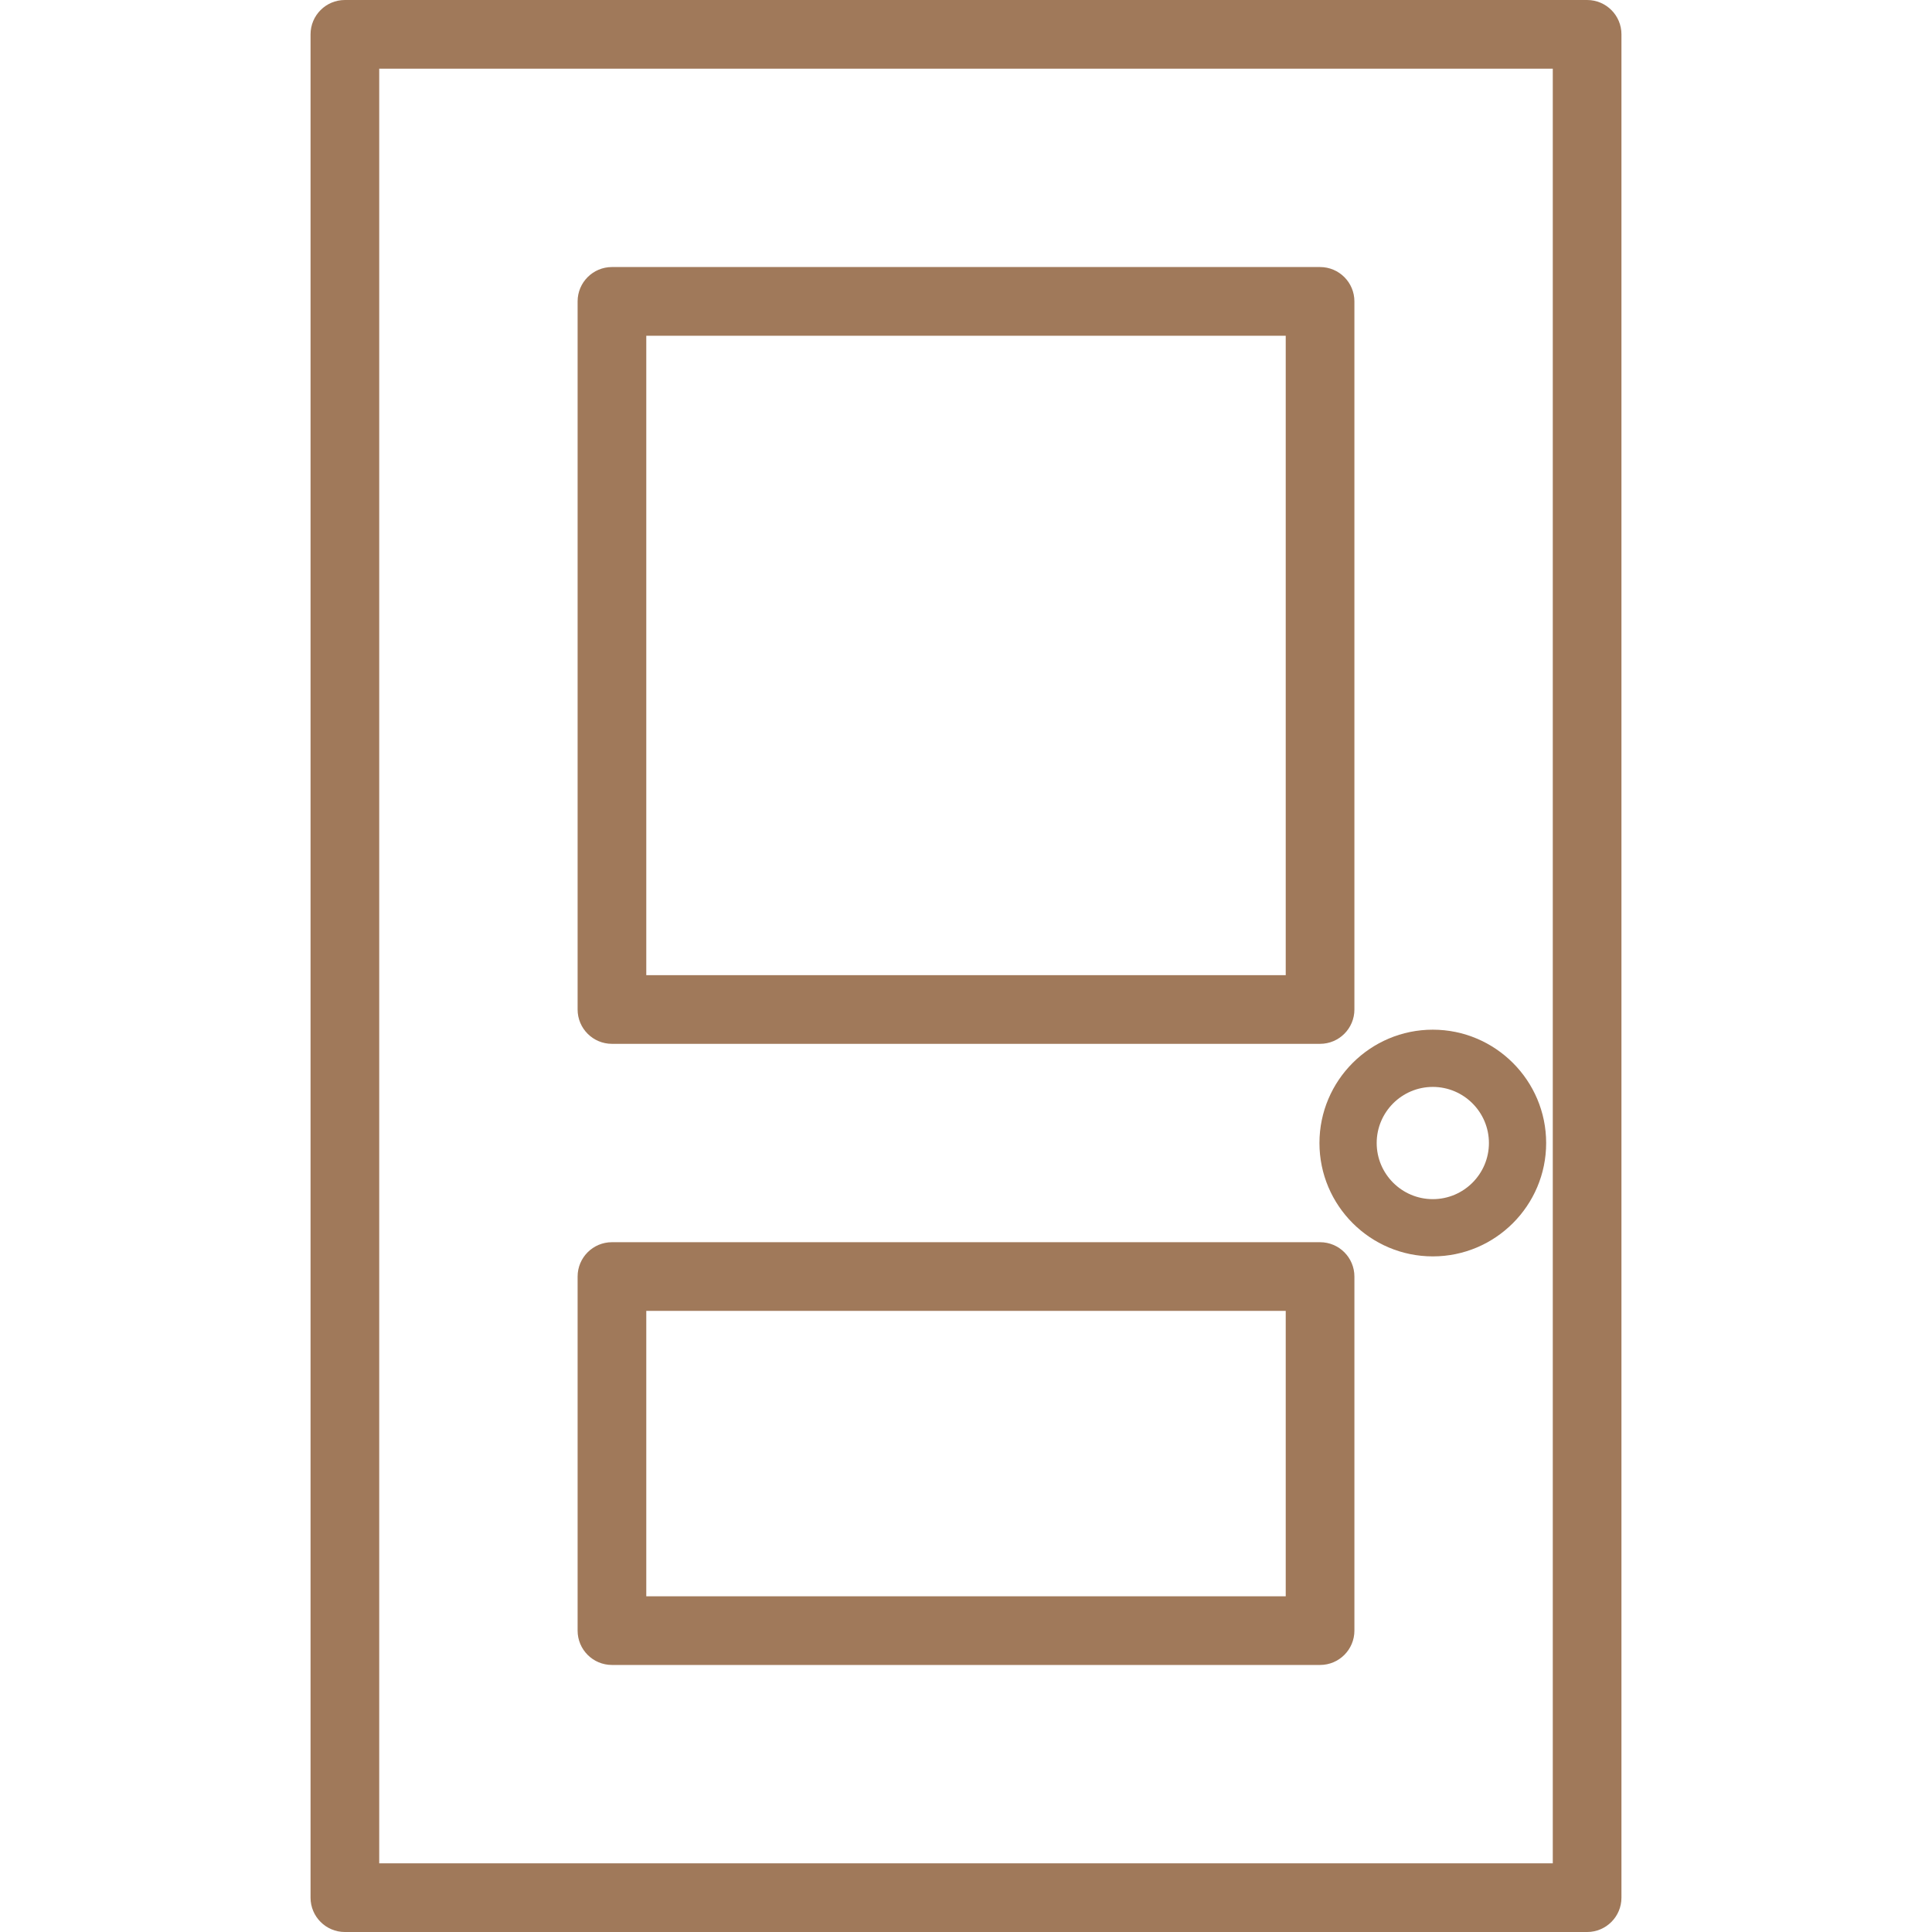<?xml version="1.0" encoding="iso-8859-1"?>
<!-- Generator: Adobe Illustrator 18.0.0, SVG Export Plug-In . SVG Version: 6.00 Build 0)  -->
<!DOCTYPE svg PUBLIC "-//W3C//DTD SVG 1.1//EN" "http://www.w3.org/Graphics/SVG/1.1/DTD/svg11.dtd">
<svg xmlns="http://www.w3.org/2000/svg" xmlns:xlink="http://www.w3.org/1999/xlink" version="1.1" id="Capa_1" x="0px" y="0px" viewBox="0 0 257.317 257.317" style="enable-background:new 0 0 257.317 257.317;" xml:space="preserve" width="512px" height="512px">
<g>
	<path d="M211.383,0H45.934c-2.526,0-4.573,2.048-4.573,4.574v248.17c0,2.526,2.047,4.574,4.573,4.574h165.449   c2.526,0,4.573-2.048,4.573-4.574V4.574C215.957,2.048,213.91,0,211.383,0z M206.81,248.17H50.507V9.148H206.81V248.17z" fill="#a0795a"/>
	<path d="M81.503,221.75h94.313c2.526,0,4.573-2.047,4.573-4.574v-47.157c0-2.526-2.047-4.574-4.573-4.574H81.503   c-2.526,0-4.573,2.048-4.573,4.574v47.157C76.929,219.703,78.976,221.75,81.503,221.75z M86.076,174.593h85.166v38.01H86.076   V174.593z" fill="#a0795a"/>
	<path d="M81.503,139.025h94.313c2.526,0,4.573-2.048,4.573-4.574V40.141c0-2.526-2.047-4.574-4.573-4.574H81.503   c-2.526,0-4.573,2.048-4.573,4.574v94.311C76.929,136.977,78.976,139.025,81.503,139.025z M86.076,44.715h85.166v85.163H86.076   V44.715z" fill="#a0795a"/>
	<path d="M175.734,152.237c0,8.324,6.772,15.097,15.097,15.097s15.097-6.772,15.097-15.097s-6.773-15.097-15.097-15.097   S175.734,143.913,175.734,152.237z M190.831,144.763c4.121,0,7.474,3.353,7.474,7.474s-3.352,7.474-7.474,7.474   c-4.121,0-7.474-3.353-7.474-7.474S186.71,144.763,190.831,144.763z" fill="#a0795a"/>
</g>
<g>
</g>
<g>
</g>
<g>
</g>
<g>
</g>
<g>
</g>
<g>
</g>
<g>
</g>
<g>
</g>
<g>
</g>
<g>
</g>
<g>
</g>
<g>
</g>
<g>
</g>
<g>
</g>
<g>
</g>
</svg>
